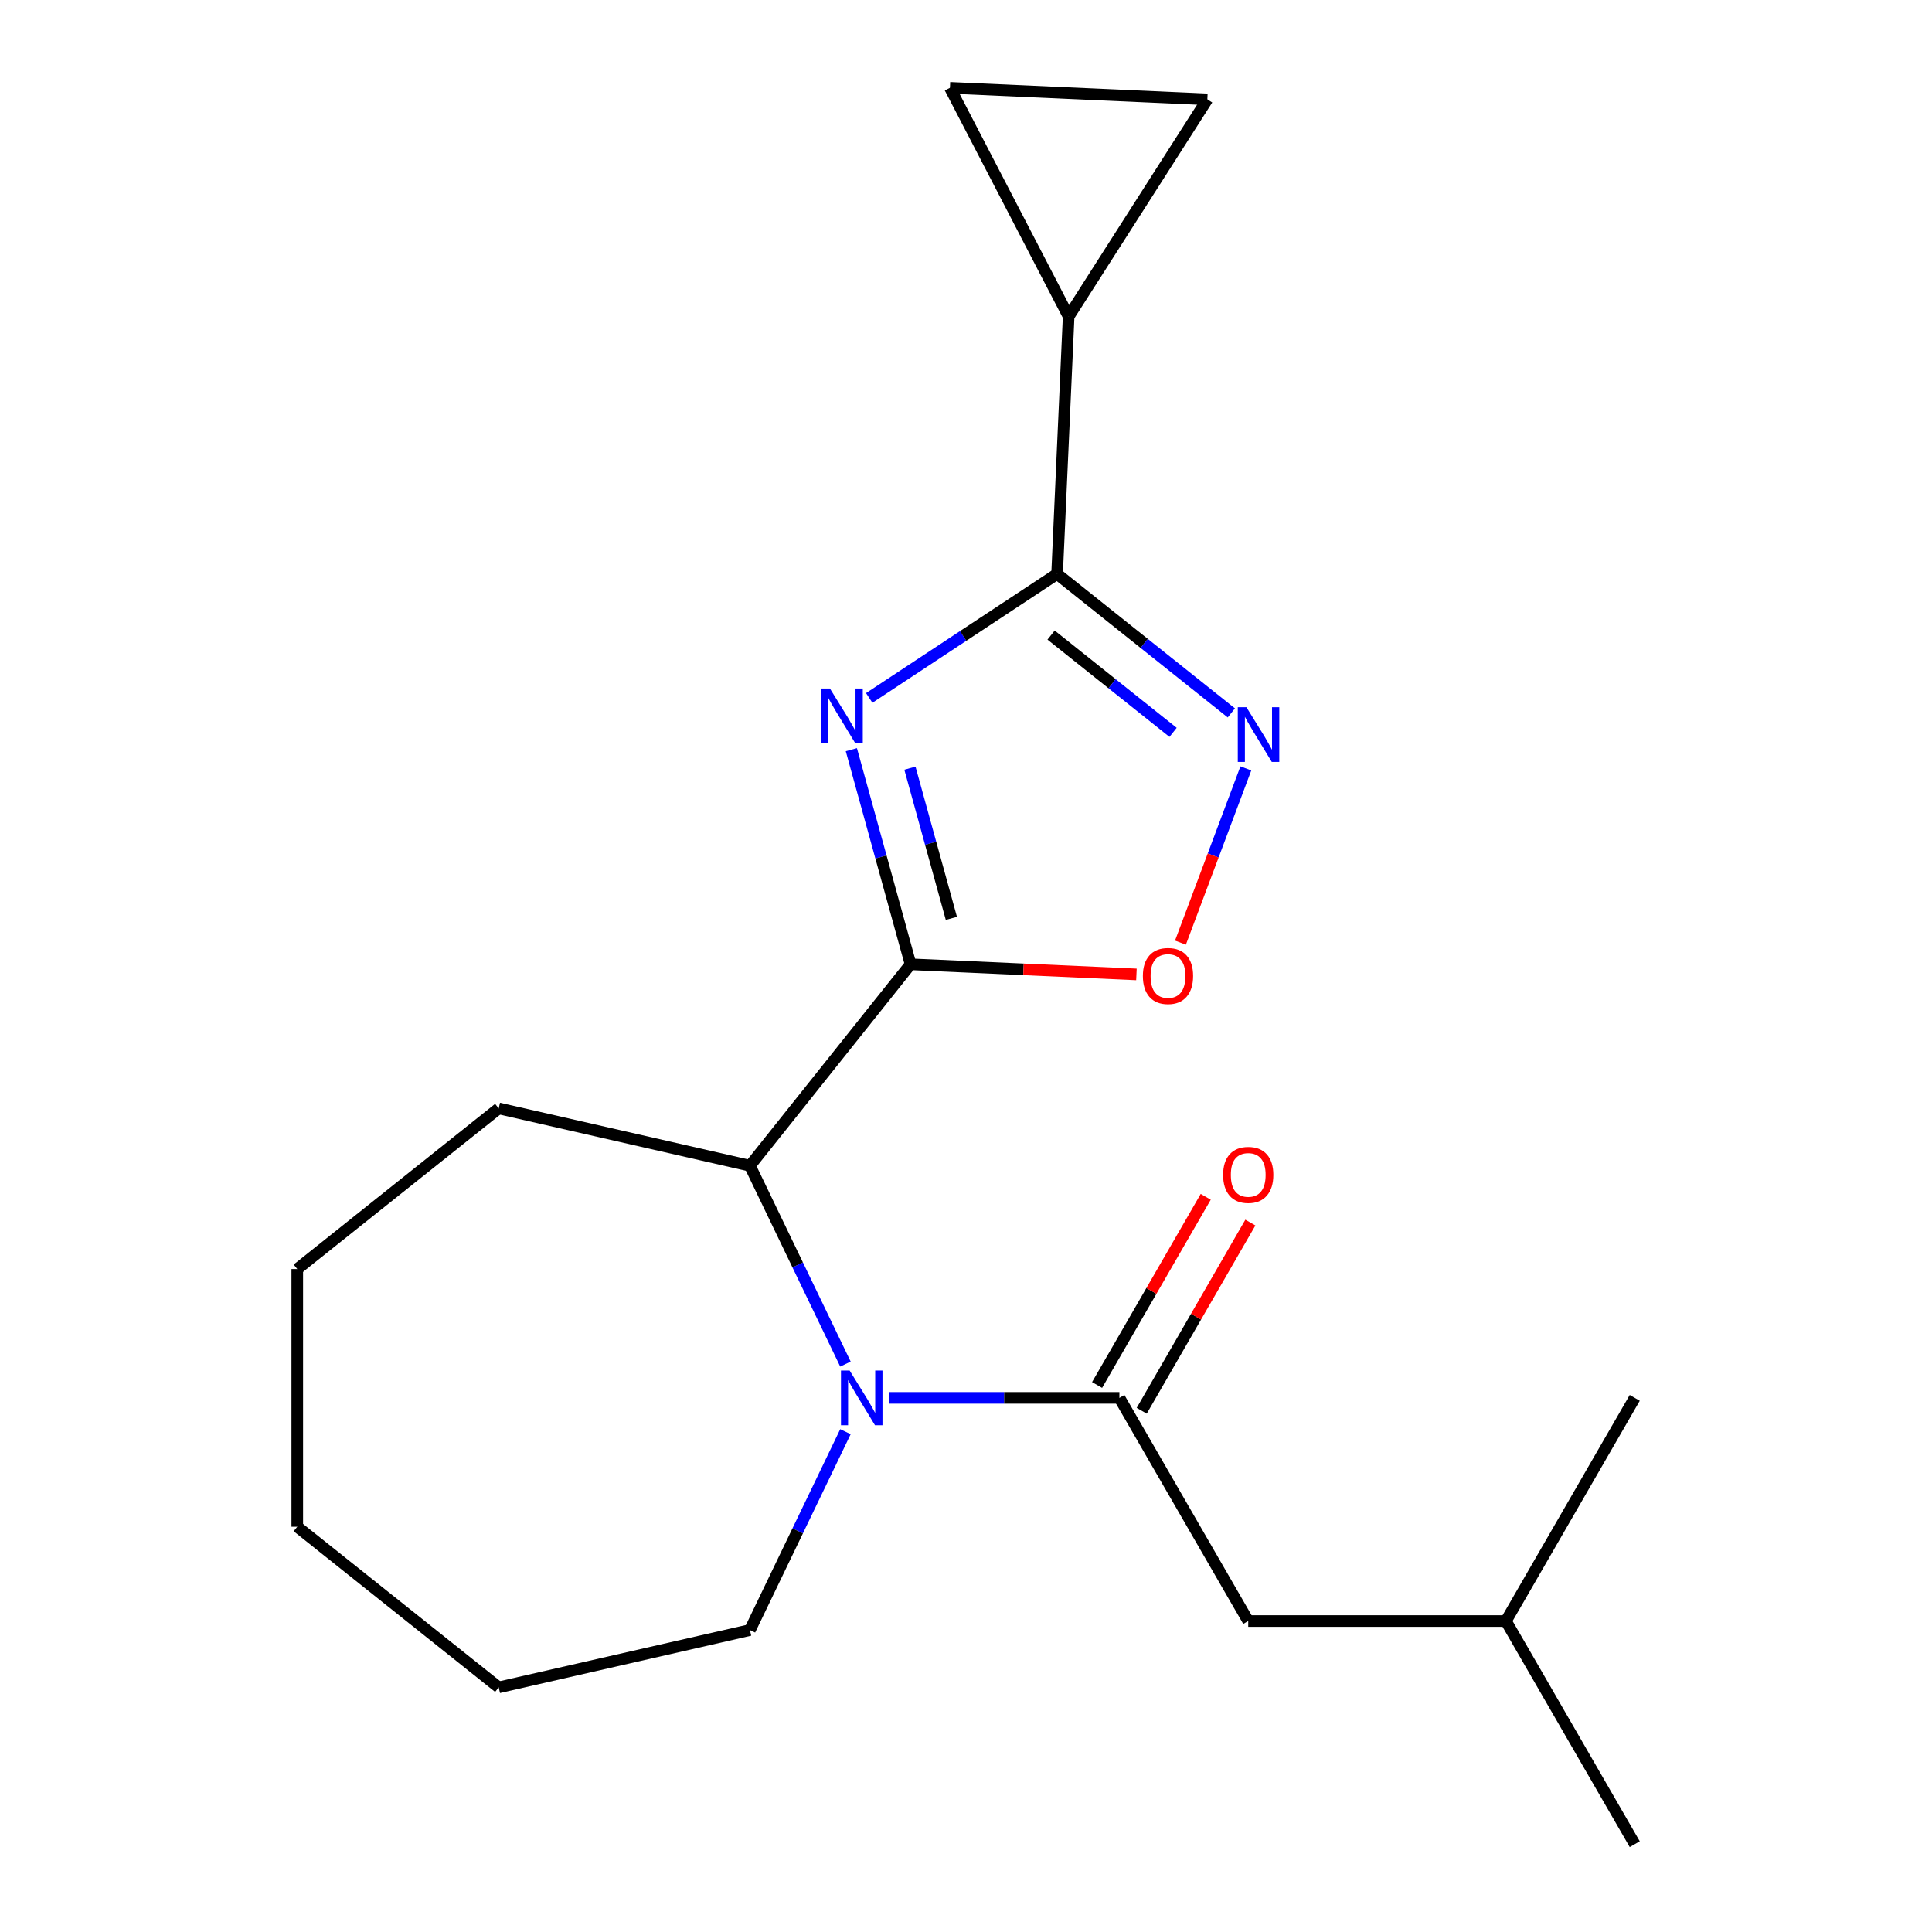 <?xml version='1.0' encoding='iso-8859-1'?>
<svg version='1.1' baseProfile='full'
              xmlns='http://www.w3.org/2000/svg'
                      xmlns:rdkit='http://www.rdkit.org/xml'
                      xmlns:xlink='http://www.w3.org/1999/xlink'
                  xml:space='preserve'
width='1000px' height='1000px' viewBox='0 0 1000 1000'>
<!-- END OF HEADER -->
<rect style='opacity:1.0;fill:#FFFFFF;stroke:none' width='1000' height='1000' x='0' y='0'> </rect>
<path class='bond-0' d='M 440.662,388.036 L 455.989,443.571' style='fill:none;fill-rule:evenodd;stroke:#0000FF;stroke-width:6px;stroke-linecap:butt;stroke-linejoin:miter;stroke-opacity:1' />
<path class='bond-0' d='M 455.989,443.571 L 471.316,499.106' style='fill:none;fill-rule:evenodd;stroke:#000000;stroke-width:6px;stroke-linecap:butt;stroke-linejoin:miter;stroke-opacity:1' />
<path class='bond-0' d='M 470.973,397.6 L 481.702,436.474' style='fill:none;fill-rule:evenodd;stroke:#0000FF;stroke-width:6px;stroke-linecap:butt;stroke-linejoin:miter;stroke-opacity:1' />
<path class='bond-0' d='M 481.702,436.474 L 492.431,475.349' style='fill:none;fill-rule:evenodd;stroke:#000000;stroke-width:6px;stroke-linecap:butt;stroke-linejoin:miter;stroke-opacity:1' />
<path class='bond-1' d='M 449.909,361.251 L 498.525,329.16' style='fill:none;fill-rule:evenodd;stroke:#0000FF;stroke-width:6px;stroke-linecap:butt;stroke-linejoin:miter;stroke-opacity:1' />
<path class='bond-1' d='M 498.525,329.16 L 547.142,297.068' style='fill:none;fill-rule:evenodd;stroke:#000000;stroke-width:6px;stroke-linecap:butt;stroke-linejoin:miter;stroke-opacity:1' />
<path class='bond-2' d='M 471.316,499.106 L 529.767,501.731' style='fill:none;fill-rule:evenodd;stroke:#000000;stroke-width:6px;stroke-linecap:butt;stroke-linejoin:miter;stroke-opacity:1' />
<path class='bond-2' d='M 529.767,501.731 L 588.218,504.356' style='fill:none;fill-rule:evenodd;stroke:#FF0000;stroke-width:6px;stroke-linecap:butt;stroke-linejoin:miter;stroke-opacity:1' />
<path class='bond-3' d='M 471.316,499.106 L 388.161,603.379' style='fill:none;fill-rule:evenodd;stroke:#000000;stroke-width:6px;stroke-linecap:butt;stroke-linejoin:miter;stroke-opacity:1' />
<path class='bond-4' d='M 547.142,297.068 L 592.241,333.034' style='fill:none;fill-rule:evenodd;stroke:#000000;stroke-width:6px;stroke-linecap:butt;stroke-linejoin:miter;stroke-opacity:1' />
<path class='bond-4' d='M 592.241,333.034 L 637.34,368.999' style='fill:none;fill-rule:evenodd;stroke:#0000FF;stroke-width:6px;stroke-linecap:butt;stroke-linejoin:miter;stroke-opacity:1' />
<path class='bond-4' d='M 544.04,328.713 L 575.61,353.888' style='fill:none;fill-rule:evenodd;stroke:#000000;stroke-width:6px;stroke-linecap:butt;stroke-linejoin:miter;stroke-opacity:1' />
<path class='bond-4' d='M 575.61,353.888 L 607.18,379.064' style='fill:none;fill-rule:evenodd;stroke:#0000FF;stroke-width:6px;stroke-linecap:butt;stroke-linejoin:miter;stroke-opacity:1' />
<path class='bond-5' d='M 547.142,297.068 L 553.125,163.832' style='fill:none;fill-rule:evenodd;stroke:#000000;stroke-width:6px;stroke-linecap:butt;stroke-linejoin:miter;stroke-opacity:1' />
<path class='bond-6' d='M 437.603,706.047 L 412.882,654.713' style='fill:none;fill-rule:evenodd;stroke:#0000FF;stroke-width:6px;stroke-linecap:butt;stroke-linejoin:miter;stroke-opacity:1' />
<path class='bond-6' d='M 412.882,654.713 L 388.161,603.379' style='fill:none;fill-rule:evenodd;stroke:#000000;stroke-width:6px;stroke-linecap:butt;stroke-linejoin:miter;stroke-opacity:1' />
<path class='bond-7' d='M 460.102,723.541 L 519.75,723.541' style='fill:none;fill-rule:evenodd;stroke:#0000FF;stroke-width:6px;stroke-linecap:butt;stroke-linejoin:miter;stroke-opacity:1' />
<path class='bond-7' d='M 519.75,723.541 L 579.398,723.541' style='fill:none;fill-rule:evenodd;stroke:#000000;stroke-width:6px;stroke-linecap:butt;stroke-linejoin:miter;stroke-opacity:1' />
<path class='bond-8' d='M 437.603,741.036 L 412.882,792.37' style='fill:none;fill-rule:evenodd;stroke:#0000FF;stroke-width:6px;stroke-linecap:butt;stroke-linejoin:miter;stroke-opacity:1' />
<path class='bond-8' d='M 412.882,792.37 L 388.161,843.704' style='fill:none;fill-rule:evenodd;stroke:#000000;stroke-width:6px;stroke-linecap:butt;stroke-linejoin:miter;stroke-opacity:1' />
<path class='bond-9' d='M 644.849,397.718 L 627.926,442.81' style='fill:none;fill-rule:evenodd;stroke:#0000FF;stroke-width:6px;stroke-linecap:butt;stroke-linejoin:miter;stroke-opacity:1' />
<path class='bond-9' d='M 627.926,442.81 L 611.002,487.902' style='fill:none;fill-rule:evenodd;stroke:#FF0000;stroke-width:6px;stroke-linecap:butt;stroke-linejoin:miter;stroke-opacity:1' />
<path class='bond-10' d='M 579.398,723.541 L 646.083,839.043' style='fill:none;fill-rule:evenodd;stroke:#000000;stroke-width:6px;stroke-linecap:butt;stroke-linejoin:miter;stroke-opacity:1' />
<path class='bond-11' d='M 590.948,730.21 L 619.068,681.506' style='fill:none;fill-rule:evenodd;stroke:#000000;stroke-width:6px;stroke-linecap:butt;stroke-linejoin:miter;stroke-opacity:1' />
<path class='bond-11' d='M 619.068,681.506 L 647.187,632.802' style='fill:none;fill-rule:evenodd;stroke:#FF0000;stroke-width:6px;stroke-linecap:butt;stroke-linejoin:miter;stroke-opacity:1' />
<path class='bond-11' d='M 567.848,716.873 L 595.967,668.169' style='fill:none;fill-rule:evenodd;stroke:#000000;stroke-width:6px;stroke-linecap:butt;stroke-linejoin:miter;stroke-opacity:1' />
<path class='bond-11' d='M 595.967,668.169 L 624.086,619.465' style='fill:none;fill-rule:evenodd;stroke:#FF0000;stroke-width:6px;stroke-linecap:butt;stroke-linejoin:miter;stroke-opacity:1' />
<path class='bond-12' d='M 388.161,603.379 L 258.134,573.701' style='fill:none;fill-rule:evenodd;stroke:#000000;stroke-width:6px;stroke-linecap:butt;stroke-linejoin:miter;stroke-opacity:1' />
<path class='bond-13' d='M 553.125,163.832 L 491.689,45.455' style='fill:none;fill-rule:evenodd;stroke:#000000;stroke-width:6px;stroke-linecap:butt;stroke-linejoin:miter;stroke-opacity:1' />
<path class='bond-14' d='M 553.125,163.832 L 624.925,51.438' style='fill:none;fill-rule:evenodd;stroke:#000000;stroke-width:6px;stroke-linecap:butt;stroke-linejoin:miter;stroke-opacity:1' />
<path class='bond-15' d='M 491.689,45.455 L 624.925,51.438' style='fill:none;fill-rule:evenodd;stroke:#000000;stroke-width:6px;stroke-linecap:butt;stroke-linejoin:miter;stroke-opacity:1' />
<path class='bond-16' d='M 646.083,839.043 L 779.454,839.043' style='fill:none;fill-rule:evenodd;stroke:#000000;stroke-width:6px;stroke-linecap:butt;stroke-linejoin:miter;stroke-opacity:1' />
<path class='bond-17' d='M 388.161,843.704 L 258.134,873.381' style='fill:none;fill-rule:evenodd;stroke:#000000;stroke-width:6px;stroke-linecap:butt;stroke-linejoin:miter;stroke-opacity:1' />
<path class='bond-18' d='M 258.134,573.701 L 153.861,656.856' style='fill:none;fill-rule:evenodd;stroke:#000000;stroke-width:6px;stroke-linecap:butt;stroke-linejoin:miter;stroke-opacity:1' />
<path class='bond-19' d='M 779.454,839.043 L 846.139,954.545' style='fill:none;fill-rule:evenodd;stroke:#000000;stroke-width:6px;stroke-linecap:butt;stroke-linejoin:miter;stroke-opacity:1' />
<path class='bond-20' d='M 779.454,839.043 L 846.139,723.541' style='fill:none;fill-rule:evenodd;stroke:#000000;stroke-width:6px;stroke-linecap:butt;stroke-linejoin:miter;stroke-opacity:1' />
<path class='bond-21' d='M 258.134,873.381 L 153.861,790.226' style='fill:none;fill-rule:evenodd;stroke:#000000;stroke-width:6px;stroke-linecap:butt;stroke-linejoin:miter;stroke-opacity:1' />
<path class='bond-22' d='M 153.861,656.856 L 153.861,790.226' style='fill:none;fill-rule:evenodd;stroke:#000000;stroke-width:6px;stroke-linecap:butt;stroke-linejoin:miter;stroke-opacity:1' />
<path  class='atom-0' d='M 429.574 356.382
L 438.854 371.382
Q 439.774 372.862, 441.254 375.542
Q 442.734 378.222, 442.814 378.382
L 442.814 356.382
L 446.574 356.382
L 446.574 384.702
L 442.694 384.702
L 432.734 368.302
Q 431.574 366.382, 430.334 364.182
Q 429.134 361.982, 428.774 361.302
L 428.774 384.702
L 425.094 384.702
L 425.094 356.382
L 429.574 356.382
' fill='#0000FF'/>
<path  class='atom-3' d='M 439.768 709.381
L 449.048 724.381
Q 449.968 725.861, 451.448 728.541
Q 452.928 731.221, 453.008 731.381
L 453.008 709.381
L 456.768 709.381
L 456.768 737.701
L 452.888 737.701
L 442.928 721.301
Q 441.768 719.381, 440.528 717.181
Q 439.328 714.981, 438.968 714.301
L 438.968 737.701
L 435.288 737.701
L 435.288 709.381
L 439.768 709.381
' fill='#0000FF'/>
<path  class='atom-4' d='M 645.155 366.063
L 654.435 381.063
Q 655.355 382.543, 656.835 385.223
Q 658.315 387.903, 658.395 388.063
L 658.395 366.063
L 662.155 366.063
L 662.155 394.383
L 658.275 394.383
L 648.315 377.983
Q 647.155 376.063, 645.915 373.863
Q 644.715 371.663, 644.355 370.983
L 644.355 394.383
L 640.675 394.383
L 640.675 366.063
L 645.155 366.063
' fill='#0000FF'/>
<path  class='atom-6' d='M 591.552 505.169
Q 591.552 498.369, 594.912 494.569
Q 598.272 490.769, 604.552 490.769
Q 610.832 490.769, 614.192 494.569
Q 617.552 498.369, 617.552 505.169
Q 617.552 512.049, 614.152 515.969
Q 610.752 519.849, 604.552 519.849
Q 598.312 519.849, 594.912 515.969
Q 591.552 512.089, 591.552 505.169
M 604.552 516.649
Q 608.872 516.649, 611.192 513.769
Q 613.552 510.849, 613.552 505.169
Q 613.552 499.609, 611.192 496.809
Q 608.872 493.969, 604.552 493.969
Q 600.232 493.969, 597.872 496.769
Q 595.552 499.569, 595.552 505.169
Q 595.552 510.889, 597.872 513.769
Q 600.232 516.649, 604.552 516.649
' fill='#FF0000'/>
<path  class='atom-12' d='M 633.083 608.119
Q 633.083 601.319, 636.443 597.519
Q 639.803 593.719, 646.083 593.719
Q 652.363 593.719, 655.723 597.519
Q 659.083 601.319, 659.083 608.119
Q 659.083 614.999, 655.683 618.919
Q 652.283 622.799, 646.083 622.799
Q 639.843 622.799, 636.443 618.919
Q 633.083 615.039, 633.083 608.119
M 646.083 619.599
Q 650.403 619.599, 652.723 616.719
Q 655.083 613.799, 655.083 608.119
Q 655.083 602.559, 652.723 599.759
Q 650.403 596.919, 646.083 596.919
Q 641.763 596.919, 639.403 599.719
Q 637.083 602.519, 637.083 608.119
Q 637.083 613.839, 639.403 616.719
Q 641.763 619.599, 646.083 619.599
' fill='#FF0000'/>
</svg>
